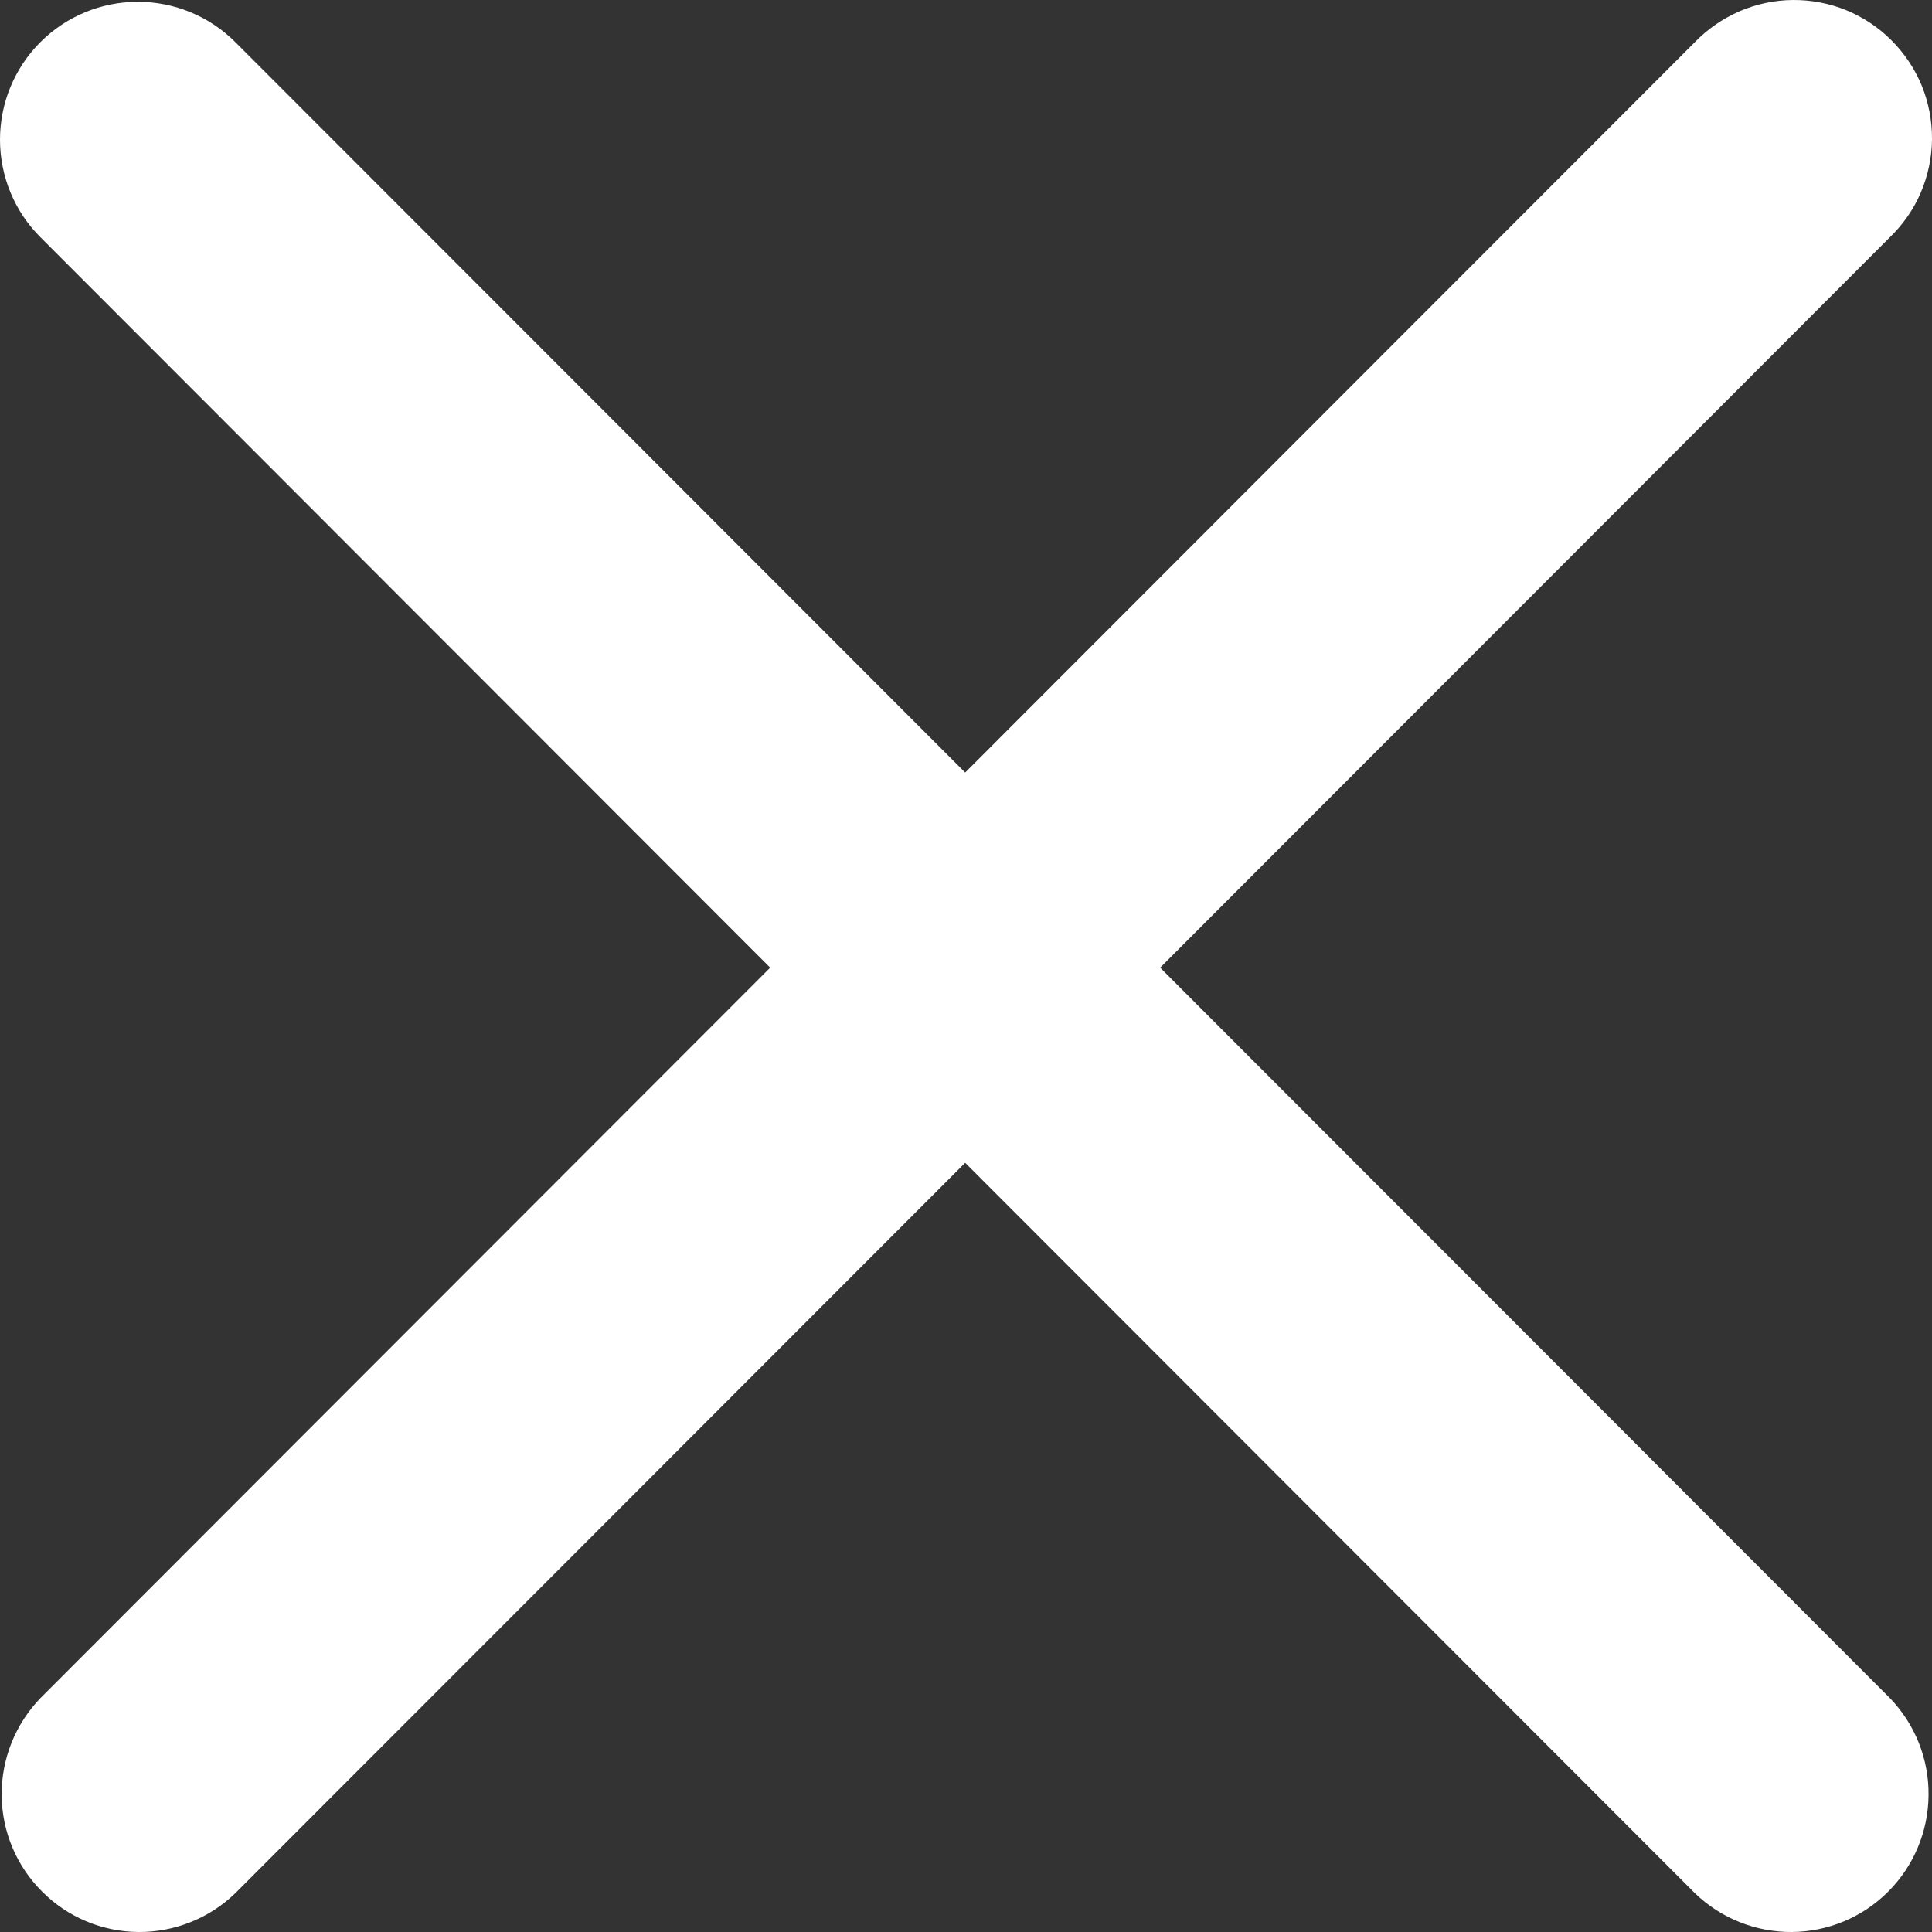 <svg width="14" height="14" viewBox="0 0 14 14" fill="none" xmlns="http://www.w3.org/2000/svg">
<rect x="0" y="0" width="14" height="14" fill="#333333" stroke="none"/>
<path d="M0.293 0.305C0.48 0.118 0.734 0.013 0.999 0.013C1.264 0.013 1.518 0.118 1.705 0.305L6.994 5.598L12.282 0.305C12.374 0.21 12.485 0.134 12.607 0.081C12.728 0.029 12.86 0.001 12.992 3.7757e-05C13.125 -0.001 13.256 0.024 13.379 0.074C13.502 0.125 13.614 0.199 13.707 0.293C13.801 0.387 13.875 0.498 13.926 0.621C13.976 0.744 14.001 0.876 14 1.009C13.999 1.141 13.971 1.273 13.919 1.395C13.867 1.517 13.79 1.627 13.695 1.719L8.407 7.012L13.695 12.305C13.877 12.494 13.978 12.746 13.975 13.009C13.973 13.271 13.868 13.522 13.683 13.707C13.498 13.893 13.247 13.998 12.985 14C12.723 14.002 12.471 13.901 12.282 13.719L6.994 8.426L1.705 13.719C1.517 13.901 1.264 14.002 1.003 14C0.741 13.998 0.49 13.893 0.305 13.707C0.119 13.522 0.014 13.271 0.012 13.009C0.01 12.746 0.111 12.494 0.293 12.305L5.581 7.012L0.293 1.719C0.105 1.532 0 1.277 0 1.012C0 0.747 0.105 0.493 0.293 0.305Z" fill="white"/>
</svg>
